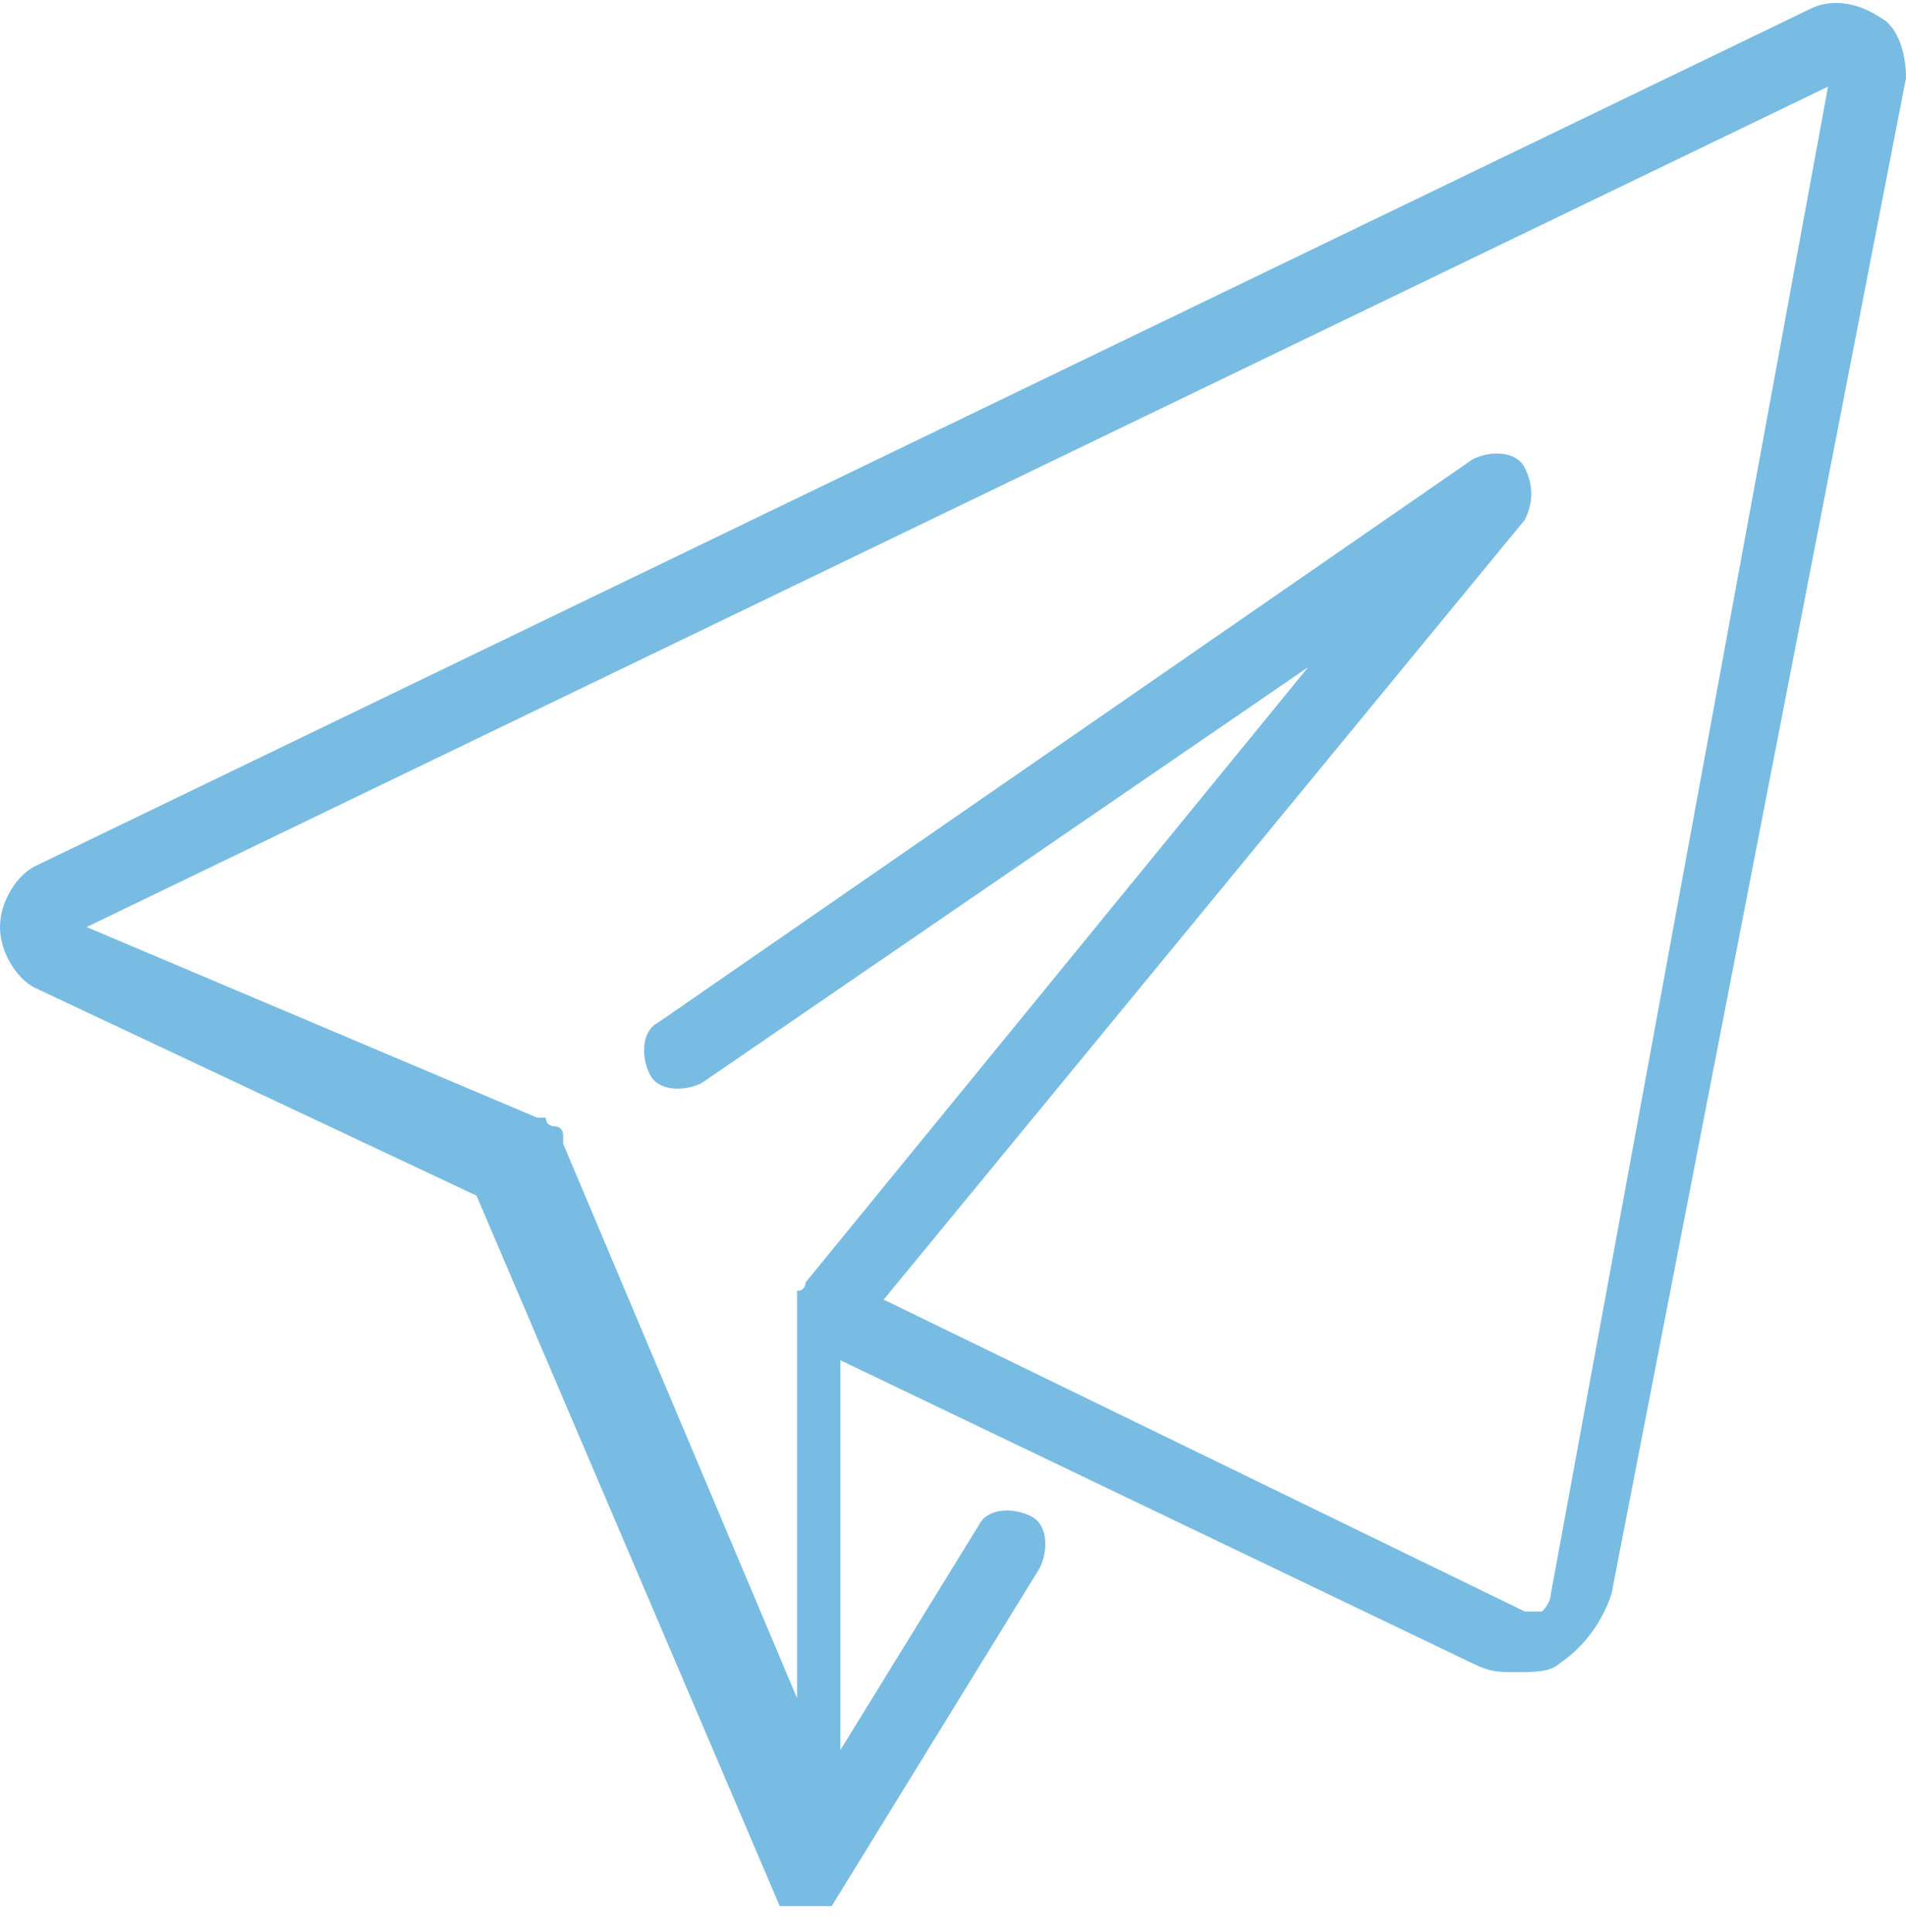 <?xml version="1.0" encoding="utf-8"?>
<!-- Generator: Adobe Illustrator 28.0.0, SVG Export Plug-In . SVG Version: 6.00 Build 0)  -->
<svg version="1.1" id="b" xmlns="http://www.w3.org/2000/svg" xmlns:xlink="http://www.w3.org/1999/xlink" x="0px" y="0px"
	 viewBox="0 0 22 22.3" style="enable-background:new 0 0 22 22.3;" xml:space="preserve">
<style type="text/css">
	.st0{fill:#78BCE3;}
</style>
<g id="c">
	<path class="st0" d="M21.7,0.2C21.4,0,21.1,0,20.9,0.1L0.4,10C0.2,10.1,0,10.4,0,10.7c0,0.3,0.2,0.6,0.4,0.7l5.1,2.4L9,22l0,0l0,0
		c0,0,0,0,0,0s0,0,0,0c0,0,0,0,0,0c0,0,0,0,0,0c0,0,0,0,0.1,0l0,0c0,0,0,0,0,0c0,0,0,0,0,0c0,0,0,0,0,0c0,0,0.1,0,0.1,0l0,0
		c0.1,0,0.1,0,0.2,0l0,0c0,0,0,0,0,0c0,0,0,0,0.1,0c0,0,0.1,0,0.1,0c0,0,0,0,0,0c0,0,0,0,0,0l2.4-3.9c0.1-0.2,0.1-0.5-0.1-0.6
		c-0.2-0.1-0.5-0.1-0.6,0.1l-1.6,2.6v-4.5l7.3,3.5c0.2,0.1,0.3,0.1,0.5,0.1c0.2,0,0.4,0,0.5-0.1c0.3-0.2,0.5-0.5,0.6-0.8L22,0.9
		C22,0.6,21.9,0.3,21.7,0.2z M17.9,18.4c0,0.1-0.1,0.2-0.1,0.2c0,0-0.1,0-0.2,0l-7.4-3.6l7.4-9c0.1-0.2,0.1-0.4,0-0.6
		c-0.1-0.2-0.4-0.2-0.6-0.1l-9.4,6.5c-0.2,0.1-0.2,0.4-0.1,0.6c0.1,0.2,0.4,0.2,0.6,0.1l7-4.8l-5.8,7.1c0,0,0,0,0,0
		c0,0,0,0.1-0.1,0.1c0,0,0,0.1,0,0.1c0,0,0,0,0,0.1v4.5l-2.7-6.4c0,0,0,0,0-0.1c0,0,0-0.1-0.1-0.1c0,0-0.1,0-0.1-0.1c0,0,0,0-0.1,0
		L1,10.7l20.1-9.7L17.9,18.4L17.9,18.4z"/>
</g>
</svg>

